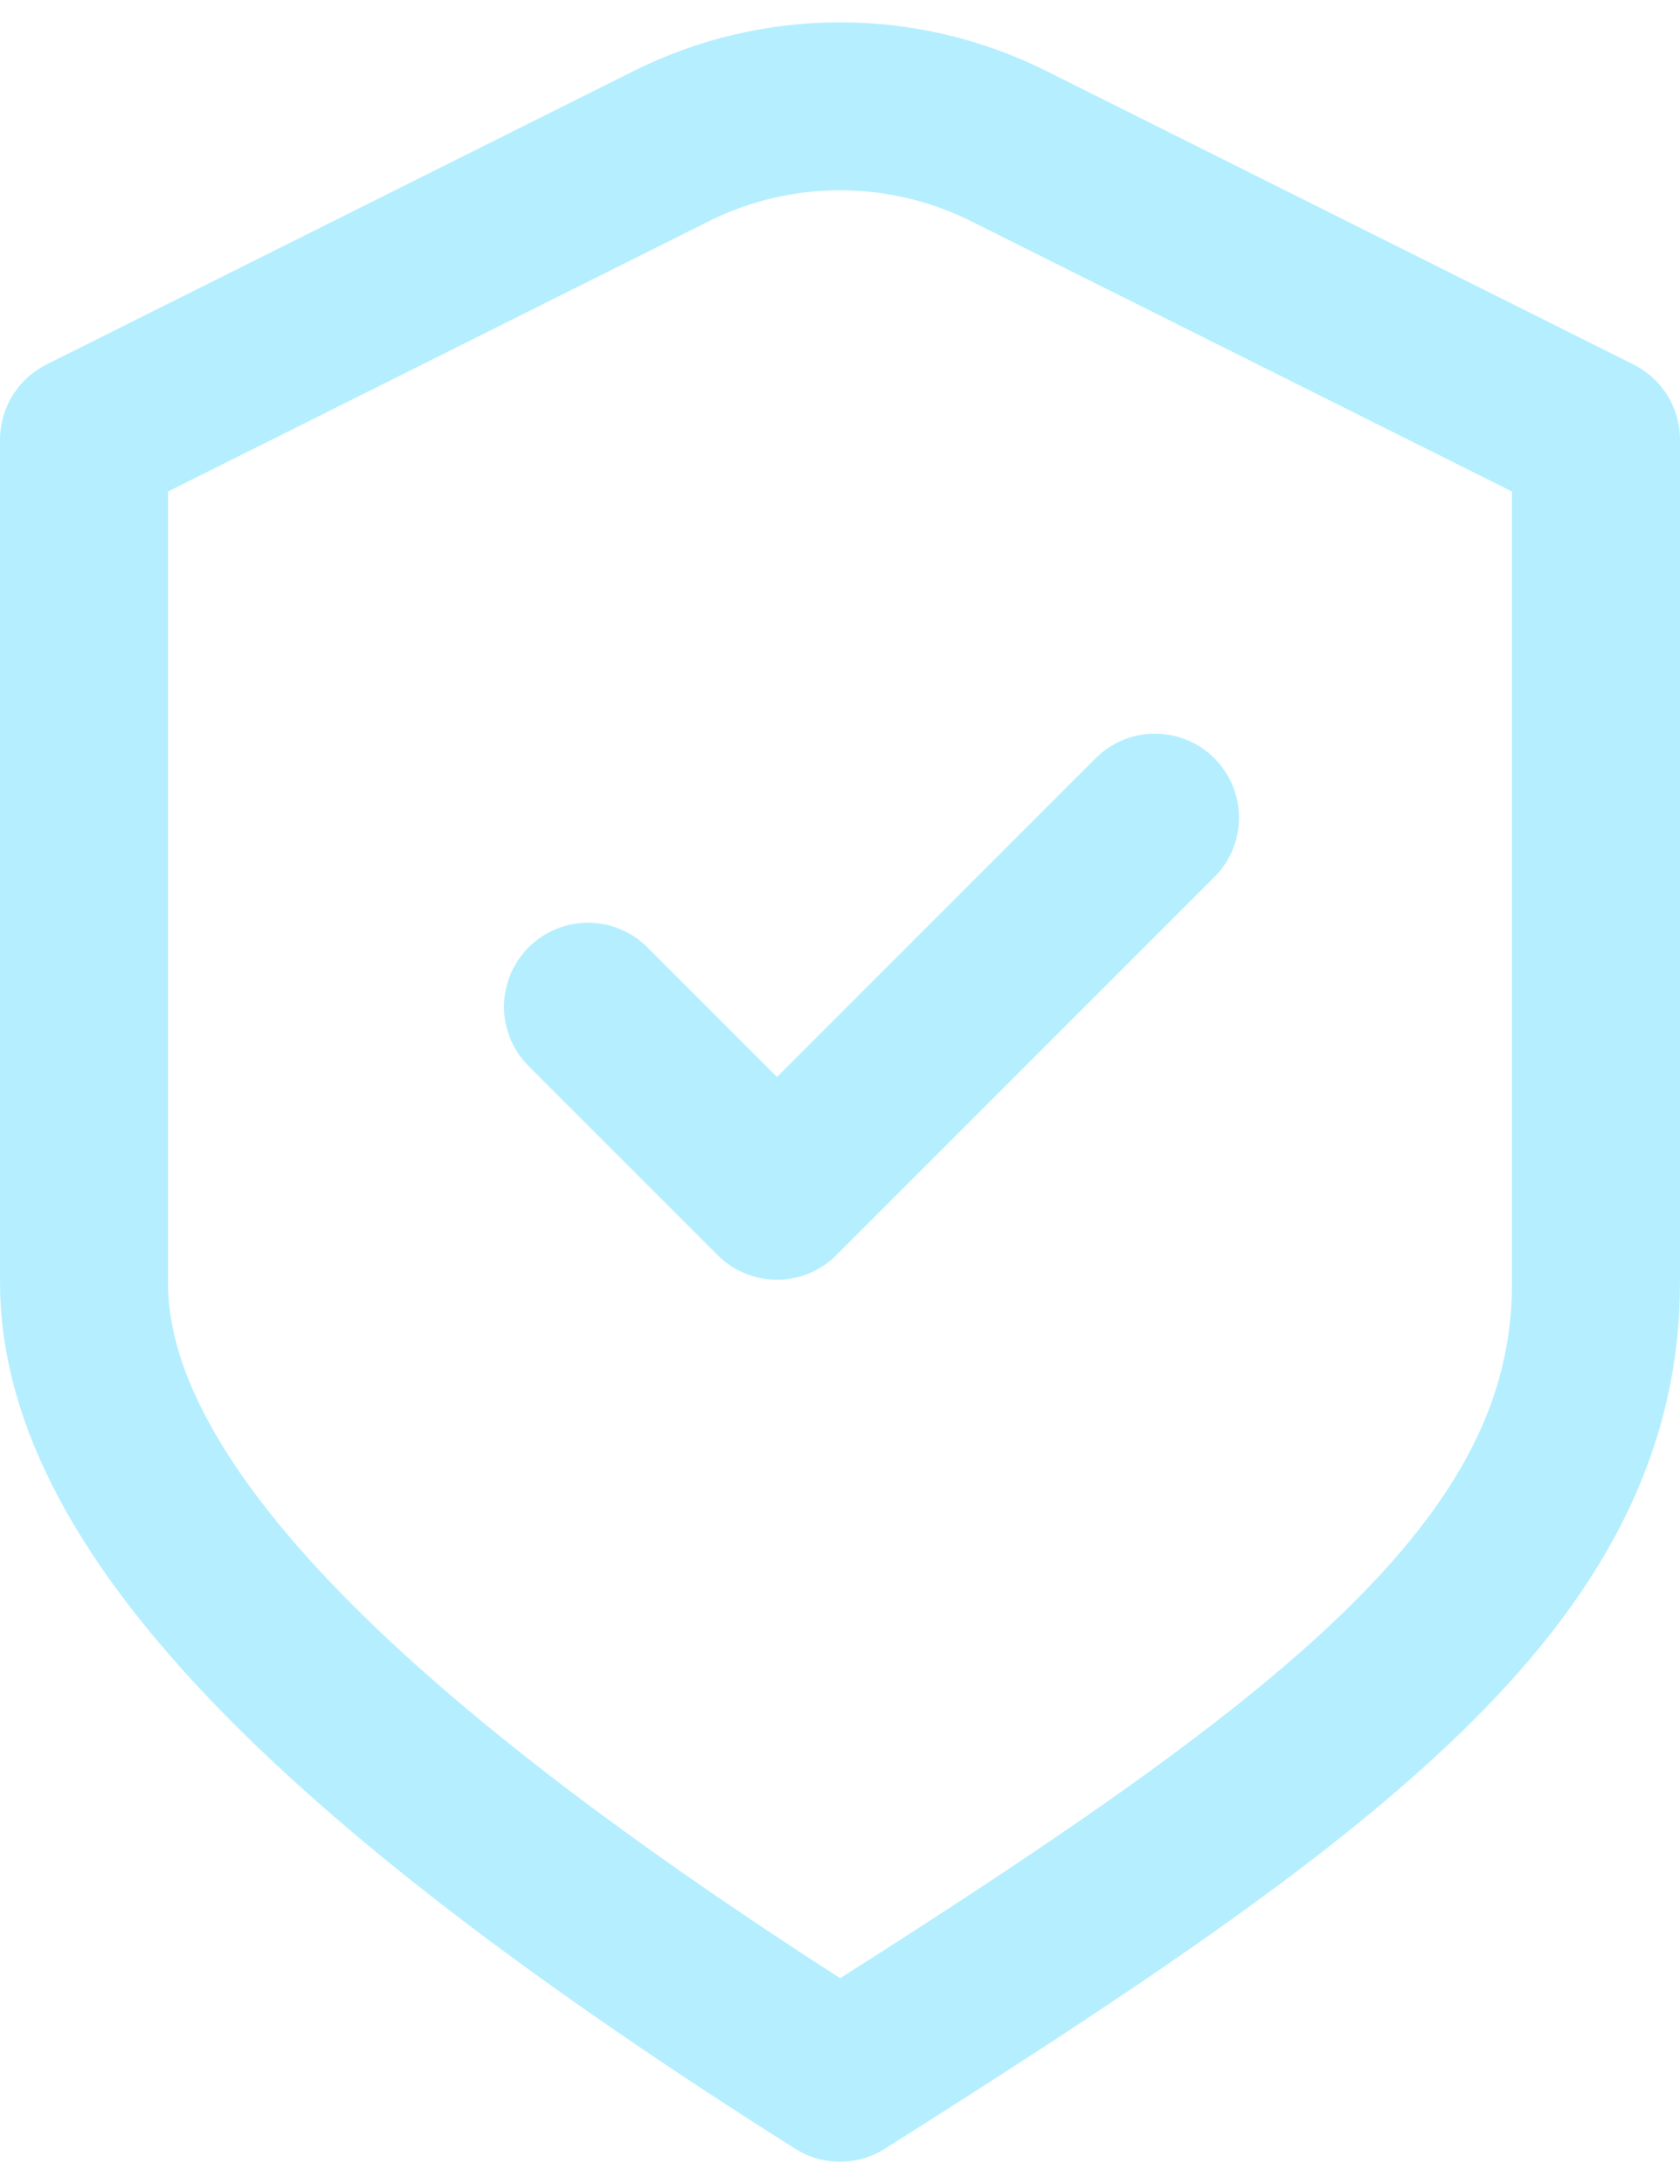 <svg xmlns="http://www.w3.org/2000/svg" fill="none" viewBox="0 0 20 26" height="26" width="20">
<path stroke-linejoin="round" stroke-linecap="round" stroke-width="2" stroke="#B5EFFF" d="M7 11.985L9.25 14.235L13.75 9.734M1 5.234L7.988 1.741C9.254 1.107 10.746 1.107 12.012 1.741L19 5.234C19 5.234 19 11.805 19 15.27C19 18.735 15.797 21.073 10 24.735C4.203 21.073 1 17.985 1 15.27V5.234Z"></path>
</svg>
